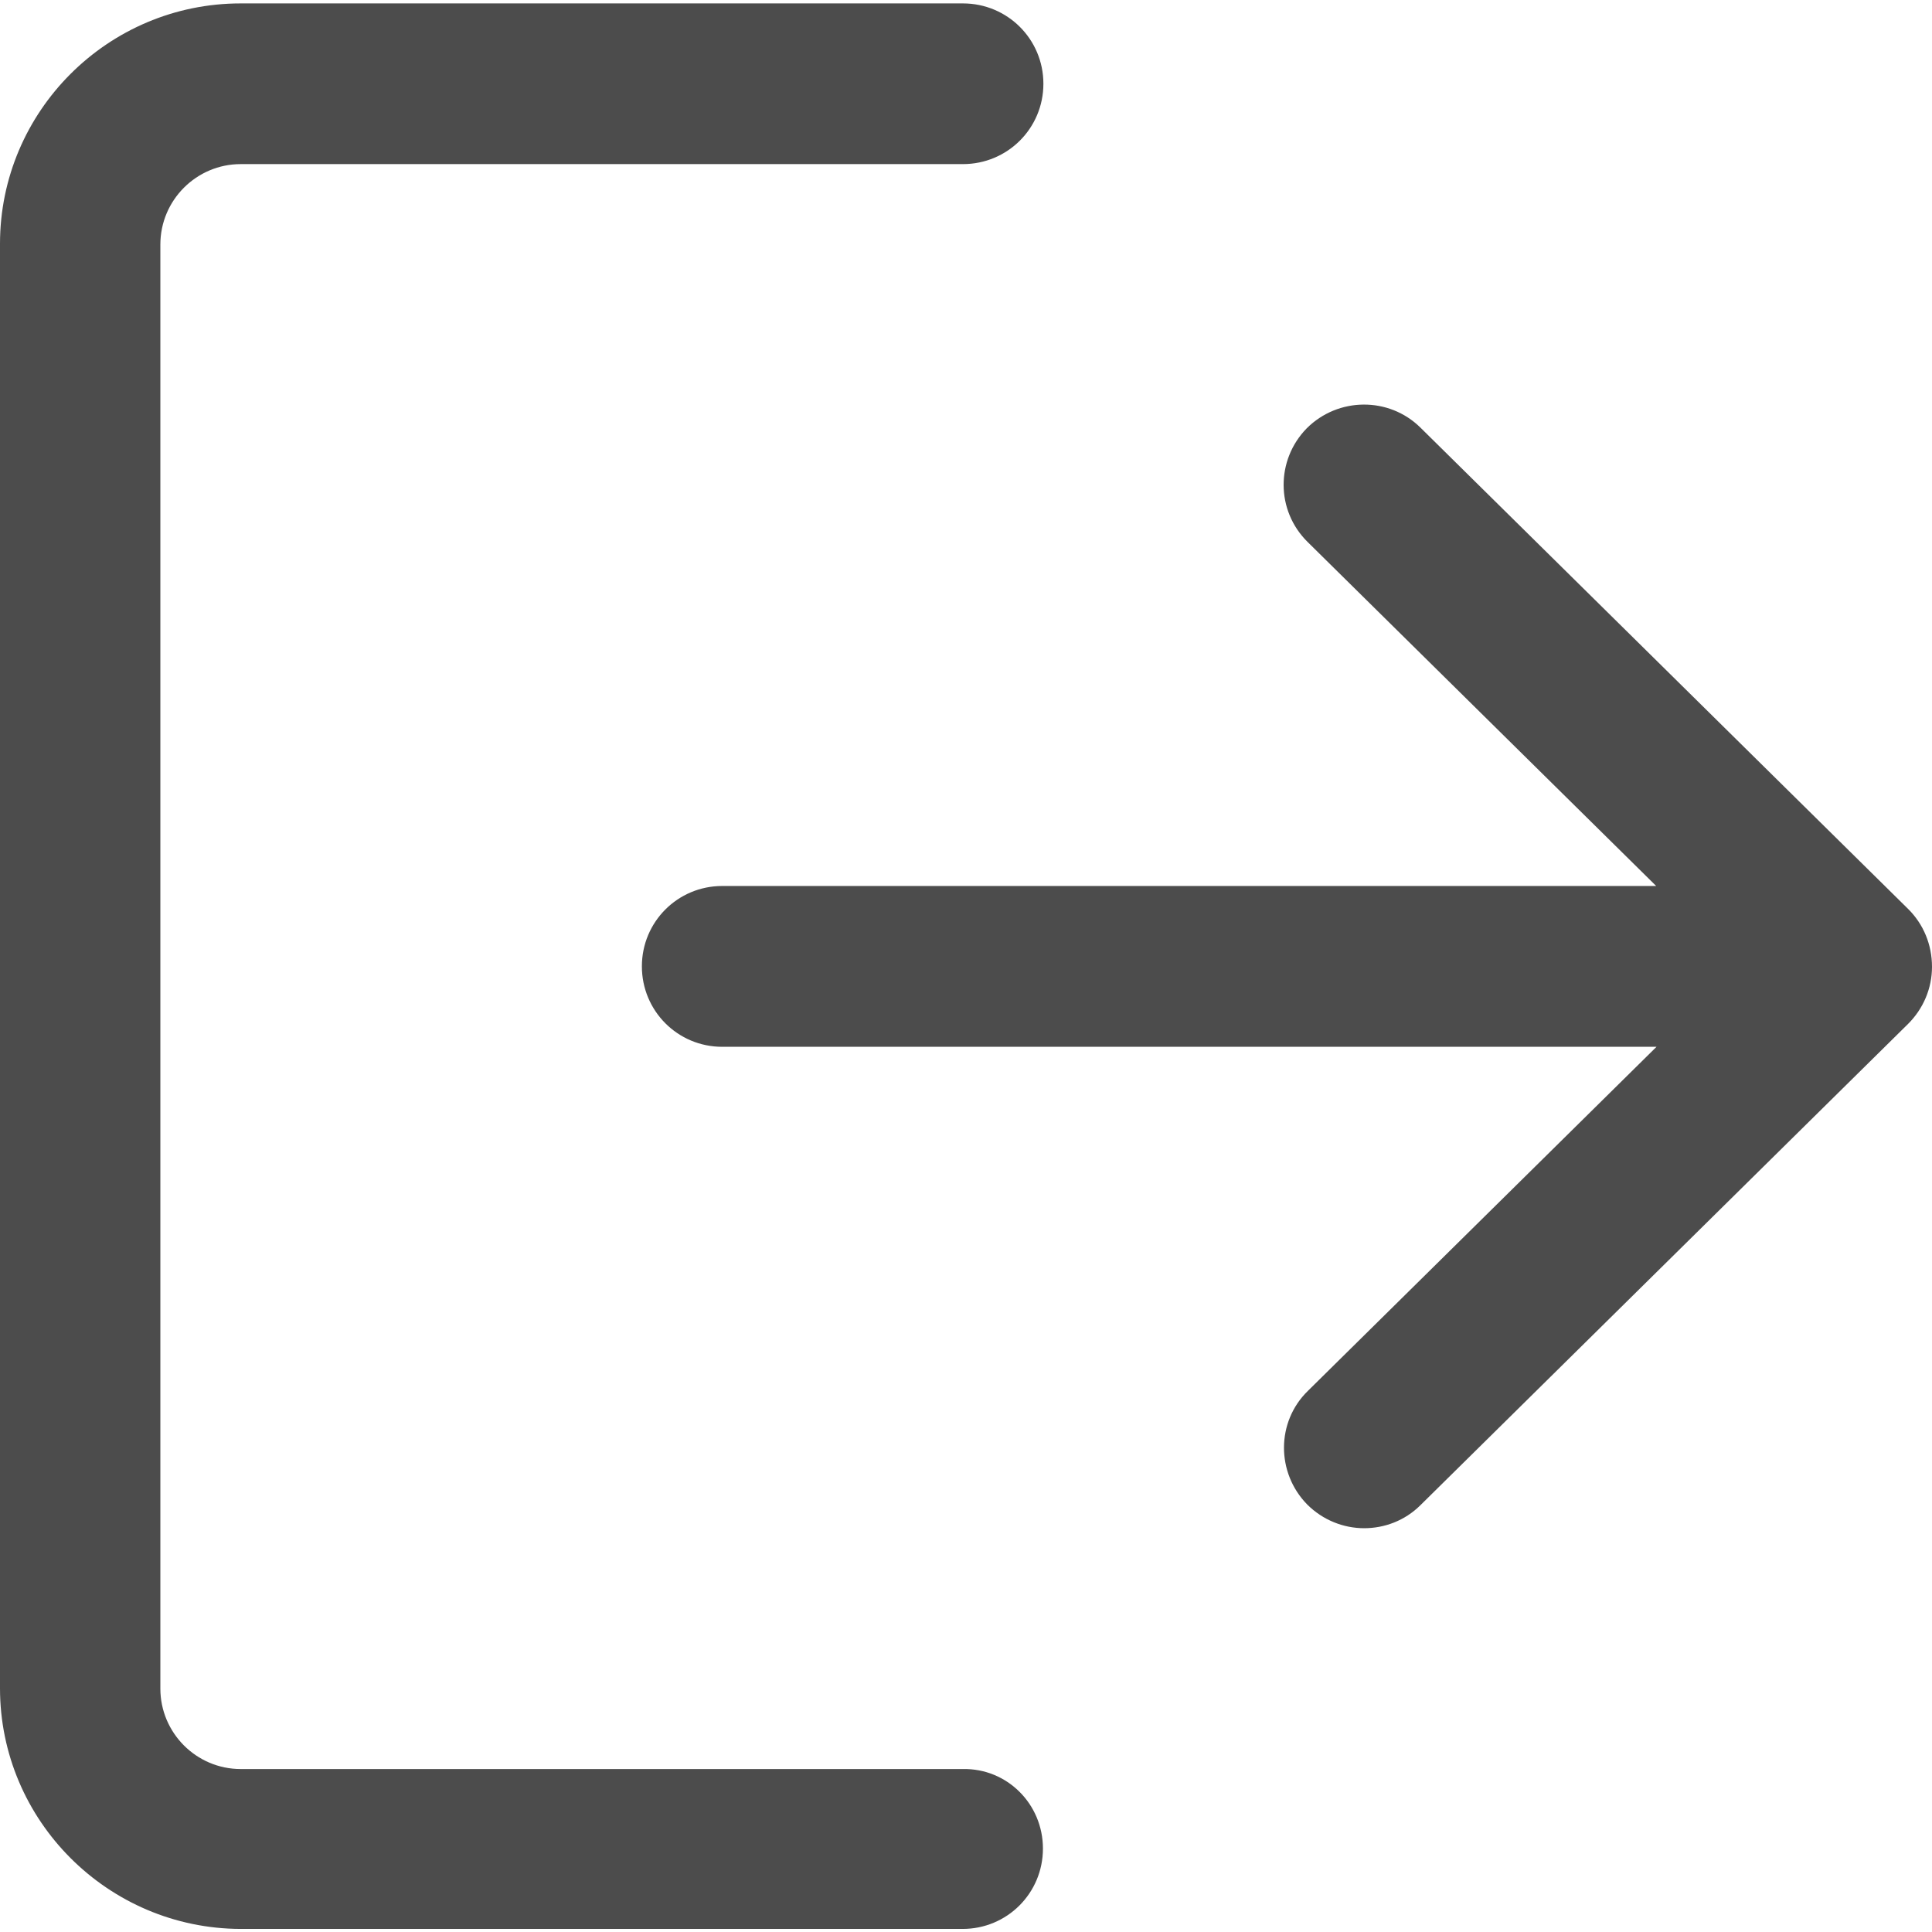 <svg width="17" height="17" viewBox="0 0 17 17" fill="none" xmlns="http://www.w3.org/2000/svg">
<g opacity="0.7" clip-path="url(#clip0_2024_17460)">
<path d="M9.177 16.266C9.177 16.658 8.862 16.973 8.47 16.973H2.118C0.95 16.97 0 16.02 0 14.855V2.145C0 0.979 0.95 0.03 2.118 0.03H8.473C8.865 0.03 9.181 0.345 9.181 0.737C9.181 1.129 8.865 1.444 8.473 1.444H2.118C1.73 1.444 1.411 1.76 1.411 2.152V14.858C1.411 15.247 1.727 15.566 2.118 15.566H8.473C8.862 15.559 9.177 15.874 9.177 16.266ZM16.791 7.999L12.498 3.762C12.222 3.49 11.774 3.493 11.498 3.769C11.226 4.047 11.226 4.492 11.505 4.768L14.573 7.796H6.355C5.963 7.796 5.648 8.112 5.648 8.503C5.648 8.895 5.963 9.211 6.355 9.211H14.576L11.508 12.239C11.229 12.511 11.229 12.959 11.502 13.238C11.641 13.377 11.824 13.447 12.003 13.447C12.182 13.447 12.361 13.381 12.498 13.245L16.791 9.008C16.924 8.875 17 8.696 17 8.507C17 8.311 16.924 8.131 16.791 7.999Z" fill="black"/>
</g>
<defs>
<clipPath id="clip0_2024_17460">
<rect width="17" height="17" fill="white"/>
</clipPath>
</defs>
</svg>
